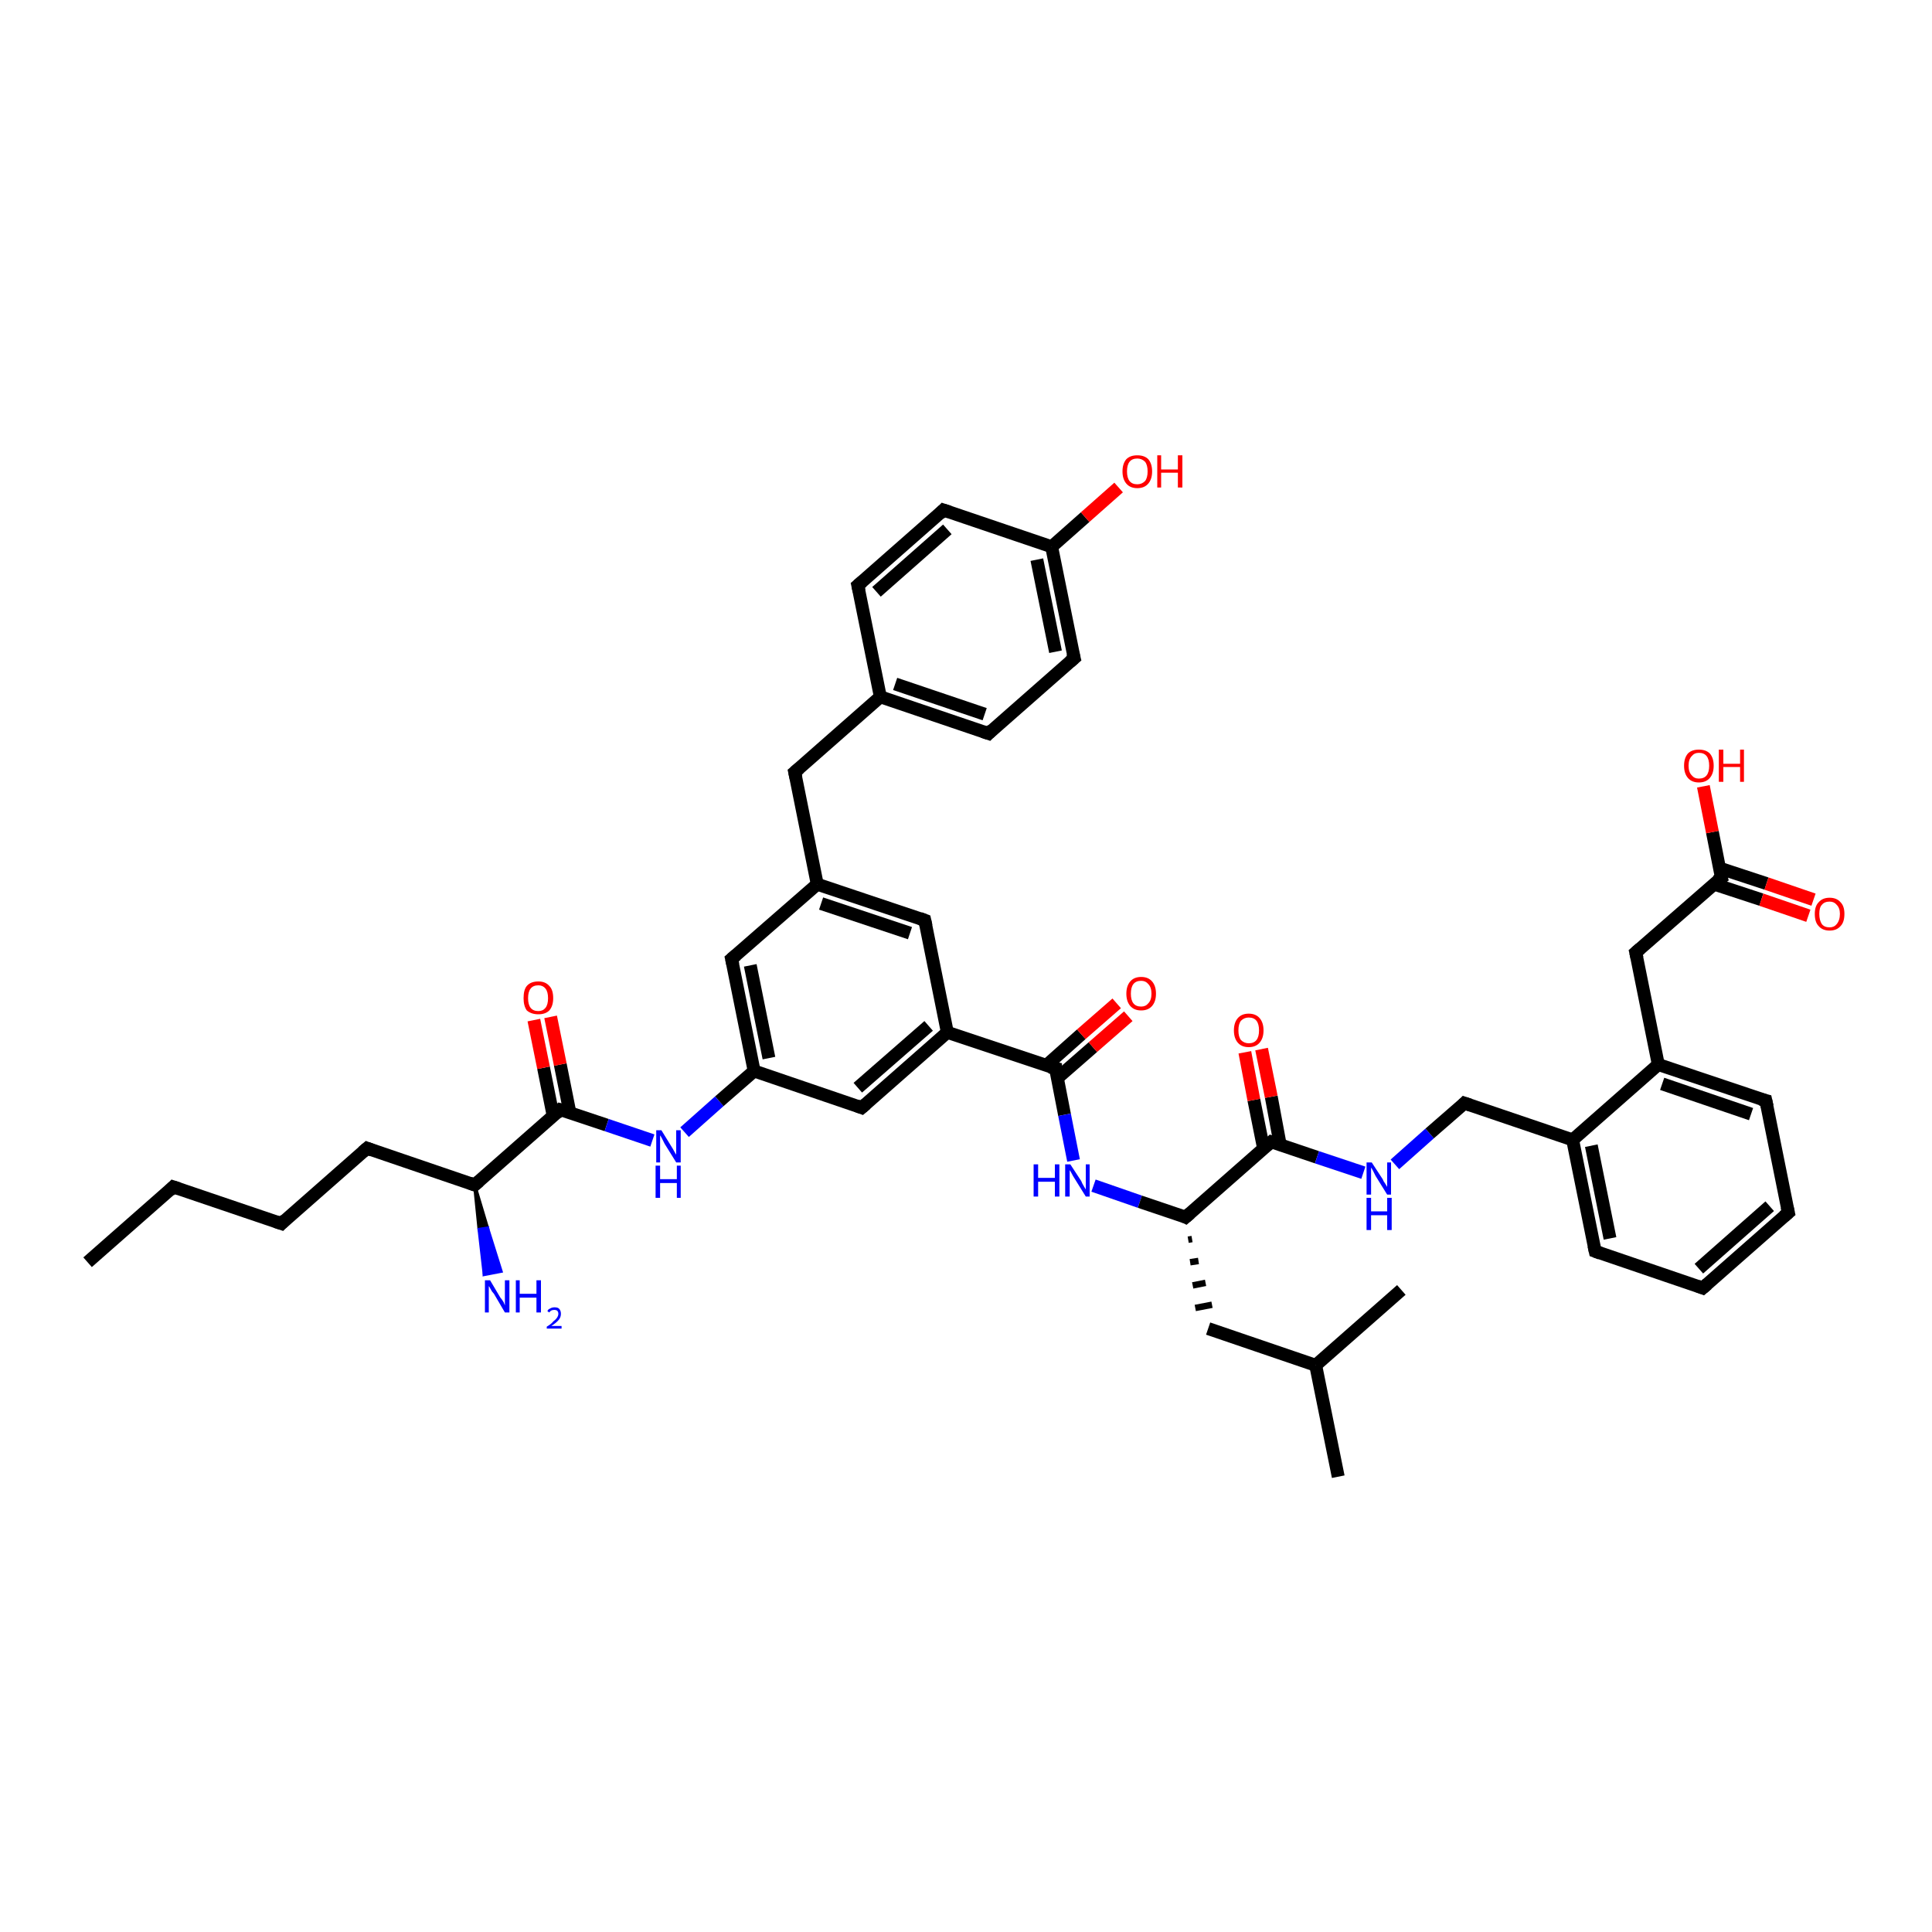 <?xml version='1.0' encoding='iso-8859-1'?>
<svg version='1.1' baseProfile='full'
              xmlns='http://www.w3.org/2000/svg'
                      xmlns:rdkit='http://www.rdkit.org/xml'
                      xmlns:xlink='http://www.w3.org/1999/xlink'
                  xml:space='preserve'
width='300px' height='300px' viewBox='0 0 300 300'>
<!-- END OF HEADER -->
<rect style='opacity:1.0;fill:#FFFFFF;stroke:none' width='300.0' height='300.0' x='0.0' y='0.0'> </rect>
<path class='bond-0 atom-0 atom-1' d='M 13.6,196.0 L 26.9,184.3' style='fill:none;fill-rule:evenodd;stroke:#000000;stroke-width:2.0px;stroke-linecap:butt;stroke-linejoin:miter;stroke-opacity:1' />
<path class='bond-1 atom-1 atom-2' d='M 26.9,184.3 L 43.7,190.0' style='fill:none;fill-rule:evenodd;stroke:#000000;stroke-width:2.0px;stroke-linecap:butt;stroke-linejoin:miter;stroke-opacity:1' />
<path class='bond-2 atom-2 atom-3' d='M 43.7,190.0 L 57.0,178.3' style='fill:none;fill-rule:evenodd;stroke:#000000;stroke-width:2.0px;stroke-linecap:butt;stroke-linejoin:miter;stroke-opacity:1' />
<path class='bond-3 atom-3 atom-4' d='M 57.0,178.3 L 73.7,184.0' style='fill:none;fill-rule:evenodd;stroke:#000000;stroke-width:2.0px;stroke-linecap:butt;stroke-linejoin:miter;stroke-opacity:1' />
<path class='bond-4 atom-4 atom-5' d='M 73.7,184.0 L 75.7,190.7 L 74.4,190.9 Z' style='fill:#000000;fill-rule:evenodd;fill-opacity:1;stroke:#000000;stroke-width:0.5px;stroke-linecap:butt;stroke-linejoin:miter;stroke-opacity:1;' />
<path class='bond-4 atom-4 atom-5' d='M 75.7,190.7 L 75.2,197.9 L 77.8,197.4 Z' style='fill:#0000FF;fill-rule:evenodd;fill-opacity:1;stroke:#0000FF;stroke-width:0.5px;stroke-linecap:butt;stroke-linejoin:miter;stroke-opacity:1;' />
<path class='bond-4 atom-4 atom-5' d='M 75.7,190.7 L 74.4,190.9 L 75.2,197.9 Z' style='fill:#0000FF;fill-rule:evenodd;fill-opacity:1;stroke:#0000FF;stroke-width:0.5px;stroke-linecap:butt;stroke-linejoin:miter;stroke-opacity:1;' />
<path class='bond-5 atom-4 atom-6' d='M 73.7,184.0 L 87.0,172.3' style='fill:none;fill-rule:evenodd;stroke:#000000;stroke-width:2.0px;stroke-linecap:butt;stroke-linejoin:miter;stroke-opacity:1' />
<path class='bond-6 atom-6 atom-7' d='M 88.5,172.8 L 87.0,165.3' style='fill:none;fill-rule:evenodd;stroke:#000000;stroke-width:2.0px;stroke-linecap:butt;stroke-linejoin:miter;stroke-opacity:1' />
<path class='bond-6 atom-6 atom-7' d='M 87.0,165.3 L 85.5,157.9' style='fill:none;fill-rule:evenodd;stroke:#FF0000;stroke-width:2.0px;stroke-linecap:butt;stroke-linejoin:miter;stroke-opacity:1' />
<path class='bond-6 atom-6 atom-7' d='M 85.9,173.3 L 84.4,165.8' style='fill:none;fill-rule:evenodd;stroke:#000000;stroke-width:2.0px;stroke-linecap:butt;stroke-linejoin:miter;stroke-opacity:1' />
<path class='bond-6 atom-6 atom-7' d='M 84.4,165.8 L 82.9,158.4' style='fill:none;fill-rule:evenodd;stroke:#FF0000;stroke-width:2.0px;stroke-linecap:butt;stroke-linejoin:miter;stroke-opacity:1' />
<path class='bond-7 atom-6 atom-8' d='M 87.0,172.3 L 94.2,174.7' style='fill:none;fill-rule:evenodd;stroke:#000000;stroke-width:2.0px;stroke-linecap:butt;stroke-linejoin:miter;stroke-opacity:1' />
<path class='bond-7 atom-6 atom-8' d='M 94.2,174.7 L 101.3,177.1' style='fill:none;fill-rule:evenodd;stroke:#0000FF;stroke-width:2.0px;stroke-linecap:butt;stroke-linejoin:miter;stroke-opacity:1' />
<path class='bond-8 atom-8 atom-9' d='M 106.3,175.8 L 111.7,171.0' style='fill:none;fill-rule:evenodd;stroke:#0000FF;stroke-width:2.0px;stroke-linecap:butt;stroke-linejoin:miter;stroke-opacity:1' />
<path class='bond-8 atom-8 atom-9' d='M 111.7,171.0 L 117.1,166.3' style='fill:none;fill-rule:evenodd;stroke:#000000;stroke-width:2.0px;stroke-linecap:butt;stroke-linejoin:miter;stroke-opacity:1' />
<path class='bond-9 atom-9 atom-10' d='M 117.1,166.3 L 113.6,148.9' style='fill:none;fill-rule:evenodd;stroke:#000000;stroke-width:2.0px;stroke-linecap:butt;stroke-linejoin:miter;stroke-opacity:1' />
<path class='bond-9 atom-9 atom-10' d='M 119.4,164.3 L 116.5,149.9' style='fill:none;fill-rule:evenodd;stroke:#000000;stroke-width:2.0px;stroke-linecap:butt;stroke-linejoin:miter;stroke-opacity:1' />
<path class='bond-10 atom-10 atom-11' d='M 113.6,148.9 L 126.9,137.3' style='fill:none;fill-rule:evenodd;stroke:#000000;stroke-width:2.0px;stroke-linecap:butt;stroke-linejoin:miter;stroke-opacity:1' />
<path class='bond-11 atom-11 atom-12' d='M 126.9,137.3 L 123.4,119.9' style='fill:none;fill-rule:evenodd;stroke:#000000;stroke-width:2.0px;stroke-linecap:butt;stroke-linejoin:miter;stroke-opacity:1' />
<path class='bond-12 atom-12 atom-13' d='M 123.4,119.9 L 136.7,108.2' style='fill:none;fill-rule:evenodd;stroke:#000000;stroke-width:2.0px;stroke-linecap:butt;stroke-linejoin:miter;stroke-opacity:1' />
<path class='bond-13 atom-13 atom-14' d='M 136.7,108.2 L 153.5,113.9' style='fill:none;fill-rule:evenodd;stroke:#000000;stroke-width:2.0px;stroke-linecap:butt;stroke-linejoin:miter;stroke-opacity:1' />
<path class='bond-13 atom-13 atom-14' d='M 139.0,106.2 L 152.9,110.9' style='fill:none;fill-rule:evenodd;stroke:#000000;stroke-width:2.0px;stroke-linecap:butt;stroke-linejoin:miter;stroke-opacity:1' />
<path class='bond-14 atom-14 atom-15' d='M 153.5,113.9 L 166.8,102.2' style='fill:none;fill-rule:evenodd;stroke:#000000;stroke-width:2.0px;stroke-linecap:butt;stroke-linejoin:miter;stroke-opacity:1' />
<path class='bond-15 atom-15 atom-16' d='M 166.8,102.2 L 163.3,84.9' style='fill:none;fill-rule:evenodd;stroke:#000000;stroke-width:2.0px;stroke-linecap:butt;stroke-linejoin:miter;stroke-opacity:1' />
<path class='bond-15 atom-15 atom-16' d='M 163.9,101.2 L 161.0,86.9' style='fill:none;fill-rule:evenodd;stroke:#000000;stroke-width:2.0px;stroke-linecap:butt;stroke-linejoin:miter;stroke-opacity:1' />
<path class='bond-16 atom-16 atom-17' d='M 163.3,84.9 L 168.5,80.3' style='fill:none;fill-rule:evenodd;stroke:#000000;stroke-width:2.0px;stroke-linecap:butt;stroke-linejoin:miter;stroke-opacity:1' />
<path class='bond-16 atom-16 atom-17' d='M 168.5,80.3 L 173.7,75.7' style='fill:none;fill-rule:evenodd;stroke:#FF0000;stroke-width:2.0px;stroke-linecap:butt;stroke-linejoin:miter;stroke-opacity:1' />
<path class='bond-17 atom-16 atom-18' d='M 163.3,84.9 L 146.5,79.2' style='fill:none;fill-rule:evenodd;stroke:#000000;stroke-width:2.0px;stroke-linecap:butt;stroke-linejoin:miter;stroke-opacity:1' />
<path class='bond-18 atom-18 atom-19' d='M 146.5,79.2 L 133.2,90.9' style='fill:none;fill-rule:evenodd;stroke:#000000;stroke-width:2.0px;stroke-linecap:butt;stroke-linejoin:miter;stroke-opacity:1' />
<path class='bond-18 atom-18 atom-19' d='M 147.1,82.2 L 136.1,91.9' style='fill:none;fill-rule:evenodd;stroke:#000000;stroke-width:2.0px;stroke-linecap:butt;stroke-linejoin:miter;stroke-opacity:1' />
<path class='bond-19 atom-11 atom-20' d='M 126.9,137.3 L 143.6,142.9' style='fill:none;fill-rule:evenodd;stroke:#000000;stroke-width:2.0px;stroke-linecap:butt;stroke-linejoin:miter;stroke-opacity:1' />
<path class='bond-19 atom-11 atom-20' d='M 127.5,140.3 L 141.3,144.9' style='fill:none;fill-rule:evenodd;stroke:#000000;stroke-width:2.0px;stroke-linecap:butt;stroke-linejoin:miter;stroke-opacity:1' />
<path class='bond-20 atom-20 atom-21' d='M 143.6,142.9 L 147.1,160.3' style='fill:none;fill-rule:evenodd;stroke:#000000;stroke-width:2.0px;stroke-linecap:butt;stroke-linejoin:miter;stroke-opacity:1' />
<path class='bond-21 atom-21 atom-22' d='M 147.1,160.3 L 133.8,172.0' style='fill:none;fill-rule:evenodd;stroke:#000000;stroke-width:2.0px;stroke-linecap:butt;stroke-linejoin:miter;stroke-opacity:1' />
<path class='bond-21 atom-21 atom-22' d='M 144.2,159.3 L 133.2,168.9' style='fill:none;fill-rule:evenodd;stroke:#000000;stroke-width:2.0px;stroke-linecap:butt;stroke-linejoin:miter;stroke-opacity:1' />
<path class='bond-22 atom-21 atom-23' d='M 147.1,160.3 L 163.9,165.9' style='fill:none;fill-rule:evenodd;stroke:#000000;stroke-width:2.0px;stroke-linecap:butt;stroke-linejoin:miter;stroke-opacity:1' />
<path class='bond-23 atom-23 atom-24' d='M 164.2,167.4 L 169.7,162.6' style='fill:none;fill-rule:evenodd;stroke:#000000;stroke-width:2.0px;stroke-linecap:butt;stroke-linejoin:miter;stroke-opacity:1' />
<path class='bond-23 atom-23 atom-24' d='M 169.7,162.6 L 175.2,157.8' style='fill:none;fill-rule:evenodd;stroke:#FF0000;stroke-width:2.0px;stroke-linecap:butt;stroke-linejoin:miter;stroke-opacity:1' />
<path class='bond-23 atom-23 atom-24' d='M 162.4,165.5 L 167.9,160.6' style='fill:none;fill-rule:evenodd;stroke:#000000;stroke-width:2.0px;stroke-linecap:butt;stroke-linejoin:miter;stroke-opacity:1' />
<path class='bond-23 atom-23 atom-24' d='M 167.9,160.6 L 173.4,155.8' style='fill:none;fill-rule:evenodd;stroke:#FF0000;stroke-width:2.0px;stroke-linecap:butt;stroke-linejoin:miter;stroke-opacity:1' />
<path class='bond-24 atom-23 atom-25' d='M 163.9,165.9 L 165.3,173.1' style='fill:none;fill-rule:evenodd;stroke:#000000;stroke-width:2.0px;stroke-linecap:butt;stroke-linejoin:miter;stroke-opacity:1' />
<path class='bond-24 atom-23 atom-25' d='M 165.3,173.1 L 166.7,180.2' style='fill:none;fill-rule:evenodd;stroke:#0000FF;stroke-width:2.0px;stroke-linecap:butt;stroke-linejoin:miter;stroke-opacity:1' />
<path class='bond-25 atom-25 atom-26' d='M 169.8,184.1 L 177.0,186.6' style='fill:none;fill-rule:evenodd;stroke:#0000FF;stroke-width:2.0px;stroke-linecap:butt;stroke-linejoin:miter;stroke-opacity:1' />
<path class='bond-25 atom-25 atom-26' d='M 177.0,186.6 L 184.1,189.0' style='fill:none;fill-rule:evenodd;stroke:#000000;stroke-width:2.0px;stroke-linecap:butt;stroke-linejoin:miter;stroke-opacity:1' />
<path class='bond-26 atom-26 atom-27' d='M 184.5,192.5 L 185.1,192.4' style='fill:none;fill-rule:evenodd;stroke:#000000;stroke-width:1.0px;stroke-linecap:butt;stroke-linejoin:miter;stroke-opacity:1' />
<path class='bond-26 atom-26 atom-27' d='M 184.8,196.0 L 186.1,195.8' style='fill:none;fill-rule:evenodd;stroke:#000000;stroke-width:1.0px;stroke-linecap:butt;stroke-linejoin:miter;stroke-opacity:1' />
<path class='bond-26 atom-26 atom-27' d='M 185.2,199.6 L 187.2,199.2' style='fill:none;fill-rule:evenodd;stroke:#000000;stroke-width:1.0px;stroke-linecap:butt;stroke-linejoin:miter;stroke-opacity:1' />
<path class='bond-26 atom-26 atom-27' d='M 185.6,203.1 L 188.2,202.6' style='fill:none;fill-rule:evenodd;stroke:#000000;stroke-width:1.0px;stroke-linecap:butt;stroke-linejoin:miter;stroke-opacity:1' />
<path class='bond-27 atom-27 atom-28' d='M 187.6,206.3 L 204.3,212.0' style='fill:none;fill-rule:evenodd;stroke:#000000;stroke-width:2.0px;stroke-linecap:butt;stroke-linejoin:miter;stroke-opacity:1' />
<path class='bond-28 atom-28 atom-29' d='M 204.3,212.0 L 207.8,229.3' style='fill:none;fill-rule:evenodd;stroke:#000000;stroke-width:2.0px;stroke-linecap:butt;stroke-linejoin:miter;stroke-opacity:1' />
<path class='bond-29 atom-28 atom-30' d='M 204.3,212.0 L 217.6,200.3' style='fill:none;fill-rule:evenodd;stroke:#000000;stroke-width:2.0px;stroke-linecap:butt;stroke-linejoin:miter;stroke-opacity:1' />
<path class='bond-30 atom-26 atom-31' d='M 184.1,189.0 L 197.4,177.3' style='fill:none;fill-rule:evenodd;stroke:#000000;stroke-width:2.0px;stroke-linecap:butt;stroke-linejoin:miter;stroke-opacity:1' />
<path class='bond-31 atom-31 atom-32' d='M 198.8,177.8 L 197.4,170.3' style='fill:none;fill-rule:evenodd;stroke:#000000;stroke-width:2.0px;stroke-linecap:butt;stroke-linejoin:miter;stroke-opacity:1' />
<path class='bond-31 atom-31 atom-32' d='M 197.4,170.3 L 195.9,162.9' style='fill:none;fill-rule:evenodd;stroke:#FF0000;stroke-width:2.0px;stroke-linecap:butt;stroke-linejoin:miter;stroke-opacity:1' />
<path class='bond-31 atom-31 atom-32' d='M 196.2,178.3 L 194.7,170.8' style='fill:none;fill-rule:evenodd;stroke:#000000;stroke-width:2.0px;stroke-linecap:butt;stroke-linejoin:miter;stroke-opacity:1' />
<path class='bond-31 atom-31 atom-32' d='M 194.7,170.8 L 193.3,163.4' style='fill:none;fill-rule:evenodd;stroke:#FF0000;stroke-width:2.0px;stroke-linecap:butt;stroke-linejoin:miter;stroke-opacity:1' />
<path class='bond-32 atom-31 atom-33' d='M 197.4,177.3 L 204.5,179.7' style='fill:none;fill-rule:evenodd;stroke:#000000;stroke-width:2.0px;stroke-linecap:butt;stroke-linejoin:miter;stroke-opacity:1' />
<path class='bond-32 atom-31 atom-33' d='M 204.5,179.7 L 211.7,182.1' style='fill:none;fill-rule:evenodd;stroke:#0000FF;stroke-width:2.0px;stroke-linecap:butt;stroke-linejoin:miter;stroke-opacity:1' />
<path class='bond-33 atom-33 atom-34' d='M 216.6,180.8 L 222.0,176.0' style='fill:none;fill-rule:evenodd;stroke:#0000FF;stroke-width:2.0px;stroke-linecap:butt;stroke-linejoin:miter;stroke-opacity:1' />
<path class='bond-33 atom-33 atom-34' d='M 222.0,176.0 L 227.4,171.3' style='fill:none;fill-rule:evenodd;stroke:#000000;stroke-width:2.0px;stroke-linecap:butt;stroke-linejoin:miter;stroke-opacity:1' />
<path class='bond-34 atom-34 atom-35' d='M 227.4,171.3 L 244.2,177.0' style='fill:none;fill-rule:evenodd;stroke:#000000;stroke-width:2.0px;stroke-linecap:butt;stroke-linejoin:miter;stroke-opacity:1' />
<path class='bond-35 atom-35 atom-36' d='M 244.2,177.0 L 247.7,194.3' style='fill:none;fill-rule:evenodd;stroke:#000000;stroke-width:2.0px;stroke-linecap:butt;stroke-linejoin:miter;stroke-opacity:1' />
<path class='bond-35 atom-35 atom-36' d='M 247.1,177.9 L 250.0,192.3' style='fill:none;fill-rule:evenodd;stroke:#000000;stroke-width:2.0px;stroke-linecap:butt;stroke-linejoin:miter;stroke-opacity:1' />
<path class='bond-36 atom-36 atom-37' d='M 247.7,194.3 L 264.4,200.0' style='fill:none;fill-rule:evenodd;stroke:#000000;stroke-width:2.0px;stroke-linecap:butt;stroke-linejoin:miter;stroke-opacity:1' />
<path class='bond-37 atom-37 atom-38' d='M 264.4,200.0 L 277.7,188.3' style='fill:none;fill-rule:evenodd;stroke:#000000;stroke-width:2.0px;stroke-linecap:butt;stroke-linejoin:miter;stroke-opacity:1' />
<path class='bond-37 atom-37 atom-38' d='M 263.8,197.0 L 274.8,187.3' style='fill:none;fill-rule:evenodd;stroke:#000000;stroke-width:2.0px;stroke-linecap:butt;stroke-linejoin:miter;stroke-opacity:1' />
<path class='bond-38 atom-38 atom-39' d='M 277.7,188.3 L 274.2,170.9' style='fill:none;fill-rule:evenodd;stroke:#000000;stroke-width:2.0px;stroke-linecap:butt;stroke-linejoin:miter;stroke-opacity:1' />
<path class='bond-39 atom-39 atom-40' d='M 274.2,170.9 L 257.5,165.3' style='fill:none;fill-rule:evenodd;stroke:#000000;stroke-width:2.0px;stroke-linecap:butt;stroke-linejoin:miter;stroke-opacity:1' />
<path class='bond-39 atom-39 atom-40' d='M 271.9,173.0 L 258.1,168.3' style='fill:none;fill-rule:evenodd;stroke:#000000;stroke-width:2.0px;stroke-linecap:butt;stroke-linejoin:miter;stroke-opacity:1' />
<path class='bond-40 atom-40 atom-41' d='M 257.5,165.3 L 254.0,147.9' style='fill:none;fill-rule:evenodd;stroke:#000000;stroke-width:2.0px;stroke-linecap:butt;stroke-linejoin:miter;stroke-opacity:1' />
<path class='bond-41 atom-41 atom-42' d='M 254.0,147.9 L 267.3,136.3' style='fill:none;fill-rule:evenodd;stroke:#000000;stroke-width:2.0px;stroke-linecap:butt;stroke-linejoin:miter;stroke-opacity:1' />
<path class='bond-42 atom-42 atom-43' d='M 267.3,136.3 L 265.9,129.2' style='fill:none;fill-rule:evenodd;stroke:#000000;stroke-width:2.0px;stroke-linecap:butt;stroke-linejoin:miter;stroke-opacity:1' />
<path class='bond-42 atom-42 atom-43' d='M 265.9,129.2 L 264.5,122.1' style='fill:none;fill-rule:evenodd;stroke:#FF0000;stroke-width:2.0px;stroke-linecap:butt;stroke-linejoin:miter;stroke-opacity:1' />
<path class='bond-43 atom-42 atom-44' d='M 266.2,137.3 L 273.5,139.7' style='fill:none;fill-rule:evenodd;stroke:#000000;stroke-width:2.0px;stroke-linecap:butt;stroke-linejoin:miter;stroke-opacity:1' />
<path class='bond-43 atom-42 atom-44' d='M 273.5,139.7 L 280.8,142.2' style='fill:none;fill-rule:evenodd;stroke:#FF0000;stroke-width:2.0px;stroke-linecap:butt;stroke-linejoin:miter;stroke-opacity:1' />
<path class='bond-43 atom-42 atom-44' d='M 267.0,134.8 L 274.3,137.2' style='fill:none;fill-rule:evenodd;stroke:#000000;stroke-width:2.0px;stroke-linecap:butt;stroke-linejoin:miter;stroke-opacity:1' />
<path class='bond-43 atom-42 atom-44' d='M 274.3,137.2 L 281.6,139.7' style='fill:none;fill-rule:evenodd;stroke:#FF0000;stroke-width:2.0px;stroke-linecap:butt;stroke-linejoin:miter;stroke-opacity:1' />
<path class='bond-44 atom-22 atom-9' d='M 133.8,172.0 L 117.1,166.3' style='fill:none;fill-rule:evenodd;stroke:#000000;stroke-width:2.0px;stroke-linecap:butt;stroke-linejoin:miter;stroke-opacity:1' />
<path class='bond-45 atom-40 atom-35' d='M 257.5,165.3 L 244.2,177.0' style='fill:none;fill-rule:evenodd;stroke:#000000;stroke-width:2.0px;stroke-linecap:butt;stroke-linejoin:miter;stroke-opacity:1' />
<path class='bond-46 atom-19 atom-13' d='M 133.2,90.9 L 136.7,108.2' style='fill:none;fill-rule:evenodd;stroke:#000000;stroke-width:2.0px;stroke-linecap:butt;stroke-linejoin:miter;stroke-opacity:1' />
<path d='M 26.3,184.9 L 26.9,184.3 L 27.8,184.6' style='fill:none;stroke:#000000;stroke-width:2.0px;stroke-linecap:butt;stroke-linejoin:miter;stroke-opacity:1;' />
<path d='M 42.8,189.7 L 43.7,190.0 L 44.3,189.4' style='fill:none;stroke:#000000;stroke-width:2.0px;stroke-linecap:butt;stroke-linejoin:miter;stroke-opacity:1;' />
<path d='M 56.3,178.9 L 57.0,178.3 L 57.8,178.6' style='fill:none;stroke:#000000;stroke-width:2.0px;stroke-linecap:butt;stroke-linejoin:miter;stroke-opacity:1;' />
<path d='M 72.9,183.7 L 73.7,184.0 L 74.4,183.4' style='fill:none;stroke:#000000;stroke-width:2.0px;stroke-linecap:butt;stroke-linejoin:miter;stroke-opacity:1;' />
<path d='M 86.4,172.9 L 87.0,172.3 L 87.4,172.4' style='fill:none;stroke:#000000;stroke-width:2.0px;stroke-linecap:butt;stroke-linejoin:miter;stroke-opacity:1;' />
<path d='M 113.8,149.8 L 113.6,148.9 L 114.3,148.3' style='fill:none;stroke:#000000;stroke-width:2.0px;stroke-linecap:butt;stroke-linejoin:miter;stroke-opacity:1;' />
<path d='M 123.6,120.8 L 123.4,119.9 L 124.1,119.3' style='fill:none;stroke:#000000;stroke-width:2.0px;stroke-linecap:butt;stroke-linejoin:miter;stroke-opacity:1;' />
<path d='M 152.6,113.6 L 153.5,113.9 L 154.1,113.3' style='fill:none;stroke:#000000;stroke-width:2.0px;stroke-linecap:butt;stroke-linejoin:miter;stroke-opacity:1;' />
<path d='M 166.1,102.8 L 166.8,102.2 L 166.6,101.4' style='fill:none;stroke:#000000;stroke-width:2.0px;stroke-linecap:butt;stroke-linejoin:miter;stroke-opacity:1;' />
<path d='M 147.4,79.5 L 146.5,79.2 L 145.9,79.8' style='fill:none;stroke:#000000;stroke-width:2.0px;stroke-linecap:butt;stroke-linejoin:miter;stroke-opacity:1;' />
<path d='M 133.9,90.3 L 133.2,90.9 L 133.4,91.8' style='fill:none;stroke:#000000;stroke-width:2.0px;stroke-linecap:butt;stroke-linejoin:miter;stroke-opacity:1;' />
<path d='M 142.8,142.6 L 143.6,142.9 L 143.8,143.8' style='fill:none;stroke:#000000;stroke-width:2.0px;stroke-linecap:butt;stroke-linejoin:miter;stroke-opacity:1;' />
<path d='M 134.5,171.4 L 133.8,172.0 L 133.0,171.7' style='fill:none;stroke:#000000;stroke-width:2.0px;stroke-linecap:butt;stroke-linejoin:miter;stroke-opacity:1;' />
<path d='M 163.0,165.7 L 163.9,165.9 L 163.9,166.3' style='fill:none;stroke:#000000;stroke-width:2.0px;stroke-linecap:butt;stroke-linejoin:miter;stroke-opacity:1;' />
<path d='M 183.7,188.8 L 184.1,189.0 L 184.8,188.4' style='fill:none;stroke:#000000;stroke-width:2.0px;stroke-linecap:butt;stroke-linejoin:miter;stroke-opacity:1;' />
<path d='M 196.7,177.9 L 197.4,177.3 L 197.7,177.4' style='fill:none;stroke:#000000;stroke-width:2.0px;stroke-linecap:butt;stroke-linejoin:miter;stroke-opacity:1;' />
<path d='M 227.2,171.5 L 227.4,171.3 L 228.3,171.6' style='fill:none;stroke:#000000;stroke-width:2.0px;stroke-linecap:butt;stroke-linejoin:miter;stroke-opacity:1;' />
<path d='M 247.5,193.4 L 247.7,194.3 L 248.5,194.6' style='fill:none;stroke:#000000;stroke-width:2.0px;stroke-linecap:butt;stroke-linejoin:miter;stroke-opacity:1;' />
<path d='M 263.6,199.7 L 264.4,200.0 L 265.1,199.4' style='fill:none;stroke:#000000;stroke-width:2.0px;stroke-linecap:butt;stroke-linejoin:miter;stroke-opacity:1;' />
<path d='M 277.0,188.9 L 277.7,188.3 L 277.5,187.4' style='fill:none;stroke:#000000;stroke-width:2.0px;stroke-linecap:butt;stroke-linejoin:miter;stroke-opacity:1;' />
<path d='M 274.4,171.8 L 274.2,170.9 L 273.4,170.7' style='fill:none;stroke:#000000;stroke-width:2.0px;stroke-linecap:butt;stroke-linejoin:miter;stroke-opacity:1;' />
<path d='M 254.2,148.8 L 254.0,147.9 L 254.7,147.3' style='fill:none;stroke:#000000;stroke-width:2.0px;stroke-linecap:butt;stroke-linejoin:miter;stroke-opacity:1;' />
<path d='M 266.6,136.8 L 267.3,136.3 L 267.2,135.9' style='fill:none;stroke:#000000;stroke-width:2.0px;stroke-linecap:butt;stroke-linejoin:miter;stroke-opacity:1;' />
<path class='atom-5' d='M 76.1 198.8
L 77.7 201.5
Q 77.9 201.7, 78.2 202.2
Q 78.4 202.7, 78.4 202.7
L 78.4 198.8
L 79.1 198.8
L 79.1 203.8
L 78.4 203.8
L 76.7 200.9
Q 76.4 200.6, 76.2 200.2
Q 76.0 199.8, 75.9 199.7
L 75.9 203.8
L 75.3 203.8
L 75.3 198.8
L 76.1 198.8
' fill='#0000FF'/>
<path class='atom-5' d='M 80.1 198.8
L 80.7 198.8
L 80.7 200.9
L 83.3 200.9
L 83.3 198.8
L 84.0 198.8
L 84.0 203.8
L 83.3 203.8
L 83.3 201.5
L 80.7 201.5
L 80.7 203.8
L 80.1 203.8
L 80.1 198.8
' fill='#0000FF'/>
<path class='atom-5' d='M 85.0 203.6
Q 85.1 203.3, 85.4 203.2
Q 85.7 203.0, 86.1 203.0
Q 86.6 203.0, 86.8 203.2
Q 87.1 203.5, 87.1 204.0
Q 87.1 204.5, 86.8 204.9
Q 86.4 205.4, 85.6 205.9
L 87.2 205.9
L 87.2 206.3
L 84.9 206.3
L 84.9 206.0
Q 85.6 205.6, 85.9 205.2
Q 86.3 204.9, 86.5 204.6
Q 86.7 204.3, 86.7 204.0
Q 86.7 203.7, 86.5 203.5
Q 86.3 203.4, 86.1 203.4
Q 85.8 203.4, 85.6 203.5
Q 85.4 203.6, 85.3 203.8
L 85.0 203.6
' fill='#0000FF'/>
<path class='atom-7' d='M 81.3 155.0
Q 81.3 153.7, 81.8 153.1
Q 82.4 152.4, 83.6 152.4
Q 84.7 152.4, 85.3 153.1
Q 85.9 153.7, 85.9 155.0
Q 85.9 156.2, 85.3 156.9
Q 84.7 157.5, 83.6 157.5
Q 82.5 157.5, 81.8 156.9
Q 81.3 156.2, 81.3 155.0
M 83.6 157.0
Q 84.3 157.0, 84.7 156.5
Q 85.1 156.0, 85.1 155.0
Q 85.1 154.0, 84.7 153.5
Q 84.3 153.0, 83.6 153.0
Q 82.8 153.0, 82.4 153.5
Q 82.0 154.0, 82.0 155.0
Q 82.0 156.0, 82.4 156.5
Q 82.8 157.0, 83.6 157.0
' fill='#FF0000'/>
<path class='atom-8' d='M 102.7 175.5
L 104.3 178.1
Q 104.5 178.4, 104.7 178.8
Q 105.0 179.3, 105.0 179.3
L 105.0 175.5
L 105.7 175.5
L 105.7 180.5
L 105.0 180.5
L 103.2 177.6
Q 103.0 177.2, 102.8 176.8
Q 102.6 176.4, 102.5 176.3
L 102.5 180.5
L 101.9 180.5
L 101.9 175.5
L 102.7 175.5
' fill='#0000FF'/>
<path class='atom-8' d='M 101.8 181.0
L 102.5 181.0
L 102.5 183.1
L 105.1 183.1
L 105.1 181.0
L 105.7 181.0
L 105.7 186.0
L 105.1 186.0
L 105.1 183.7
L 102.5 183.7
L 102.5 186.0
L 101.8 186.0
L 101.8 181.0
' fill='#0000FF'/>
<path class='atom-17' d='M 174.3 73.2
Q 174.3 72.0, 174.9 71.3
Q 175.5 70.7, 176.6 70.7
Q 177.7 70.7, 178.3 71.3
Q 178.9 72.0, 178.9 73.2
Q 178.9 74.4, 178.3 75.1
Q 177.7 75.8, 176.6 75.8
Q 175.5 75.8, 174.9 75.1
Q 174.3 74.4, 174.3 73.2
M 176.6 75.2
Q 177.3 75.2, 177.8 74.7
Q 178.2 74.2, 178.2 73.2
Q 178.2 72.2, 177.8 71.7
Q 177.3 71.2, 176.6 71.2
Q 175.8 71.2, 175.4 71.7
Q 175.0 72.2, 175.0 73.2
Q 175.0 74.2, 175.4 74.7
Q 175.8 75.2, 176.6 75.2
' fill='#FF0000'/>
<path class='atom-17' d='M 179.7 70.7
L 180.3 70.7
L 180.3 72.9
L 182.9 72.9
L 182.9 70.7
L 183.6 70.7
L 183.6 75.7
L 182.9 75.7
L 182.9 73.4
L 180.3 73.4
L 180.3 75.7
L 179.7 75.7
L 179.7 70.7
' fill='#FF0000'/>
<path class='atom-24' d='M 174.9 154.3
Q 174.9 153.1, 175.5 152.4
Q 176.1 151.7, 177.2 151.7
Q 178.3 151.7, 178.9 152.4
Q 179.5 153.1, 179.5 154.3
Q 179.5 155.5, 178.9 156.2
Q 178.3 156.9, 177.2 156.9
Q 176.1 156.9, 175.5 156.2
Q 174.9 155.5, 174.9 154.3
M 177.2 156.3
Q 177.9 156.3, 178.3 155.8
Q 178.8 155.3, 178.8 154.3
Q 178.8 153.3, 178.3 152.8
Q 177.9 152.3, 177.2 152.3
Q 176.4 152.3, 176.0 152.8
Q 175.6 153.3, 175.6 154.3
Q 175.6 155.3, 176.0 155.8
Q 176.4 156.3, 177.2 156.3
' fill='#FF0000'/>
<path class='atom-25' d='M 160.5 180.8
L 161.2 180.8
L 161.2 182.9
L 163.8 182.9
L 163.8 180.8
L 164.5 180.8
L 164.5 185.8
L 163.8 185.8
L 163.8 183.5
L 161.2 183.5
L 161.2 185.8
L 160.5 185.8
L 160.5 180.8
' fill='#0000FF'/>
<path class='atom-25' d='M 166.2 180.8
L 167.9 183.4
Q 168.0 183.7, 168.3 184.2
Q 168.6 184.7, 168.6 184.7
L 168.6 180.8
L 169.2 180.8
L 169.2 185.8
L 168.6 185.8
L 166.8 182.9
Q 166.6 182.6, 166.4 182.2
Q 166.2 181.8, 166.1 181.7
L 166.1 185.8
L 165.4 185.8
L 165.4 180.8
L 166.2 180.8
' fill='#0000FF'/>
<path class='atom-32' d='M 191.6 160.0
Q 191.6 158.8, 192.2 158.1
Q 192.8 157.4, 193.9 157.4
Q 195.0 157.4, 195.6 158.1
Q 196.2 158.8, 196.2 160.0
Q 196.2 161.2, 195.6 161.9
Q 195.0 162.6, 193.9 162.6
Q 192.8 162.6, 192.2 161.9
Q 191.6 161.2, 191.6 160.0
M 193.9 162.0
Q 194.7 162.0, 195.1 161.5
Q 195.5 161.0, 195.5 160.0
Q 195.5 159.0, 195.1 158.5
Q 194.7 158.0, 193.9 158.0
Q 193.2 158.0, 192.7 158.5
Q 192.3 159.0, 192.3 160.0
Q 192.3 161.0, 192.7 161.5
Q 193.2 162.0, 193.9 162.0
' fill='#FF0000'/>
<path class='atom-33' d='M 213.0 180.5
L 214.7 183.1
Q 214.8 183.4, 215.1 183.8
Q 215.4 184.3, 215.4 184.3
L 215.4 180.5
L 216.0 180.5
L 216.0 185.5
L 215.4 185.5
L 213.6 182.6
Q 213.4 182.2, 213.2 181.8
Q 213.0 181.4, 212.9 181.3
L 212.9 185.5
L 212.2 185.5
L 212.2 180.5
L 213.0 180.5
' fill='#0000FF'/>
<path class='atom-33' d='M 212.2 186.0
L 212.9 186.0
L 212.9 188.1
L 215.4 188.1
L 215.4 186.0
L 216.1 186.0
L 216.1 191.0
L 215.4 191.0
L 215.4 188.7
L 212.9 188.7
L 212.9 191.0
L 212.2 191.0
L 212.2 186.0
' fill='#0000FF'/>
<path class='atom-43' d='M 261.5 118.9
Q 261.5 117.7, 262.1 117.0
Q 262.7 116.4, 263.8 116.4
Q 264.9 116.4, 265.5 117.0
Q 266.1 117.7, 266.1 118.9
Q 266.1 120.1, 265.5 120.8
Q 264.9 121.5, 263.8 121.5
Q 262.7 121.5, 262.1 120.8
Q 261.5 120.1, 261.5 118.9
M 263.8 120.9
Q 264.6 120.9, 265.0 120.4
Q 265.4 119.9, 265.4 118.9
Q 265.4 117.9, 265.0 117.4
Q 264.6 116.9, 263.8 116.9
Q 263.1 116.9, 262.7 117.4
Q 262.2 117.9, 262.2 118.9
Q 262.2 119.9, 262.7 120.4
Q 263.1 120.9, 263.8 120.9
' fill='#FF0000'/>
<path class='atom-43' d='M 266.9 116.4
L 267.6 116.4
L 267.6 118.6
L 270.2 118.6
L 270.2 116.4
L 270.8 116.4
L 270.8 121.4
L 270.2 121.4
L 270.2 119.1
L 267.6 119.1
L 267.6 121.4
L 266.9 121.4
L 266.9 116.4
' fill='#FF0000'/>
<path class='atom-44' d='M 281.8 141.9
Q 281.8 140.7, 282.4 140.1
Q 283.0 139.4, 284.1 139.4
Q 285.2 139.4, 285.8 140.1
Q 286.4 140.7, 286.4 141.9
Q 286.4 143.2, 285.8 143.8
Q 285.2 144.5, 284.1 144.5
Q 283.0 144.5, 282.4 143.8
Q 281.8 143.2, 281.8 141.9
M 284.1 144.0
Q 284.8 144.0, 285.2 143.5
Q 285.7 142.9, 285.7 141.9
Q 285.7 141.0, 285.2 140.5
Q 284.8 140.0, 284.1 140.0
Q 283.3 140.0, 282.9 140.5
Q 282.5 140.9, 282.5 141.9
Q 282.5 142.9, 282.9 143.5
Q 283.3 144.0, 284.1 144.0
' fill='#FF0000'/>
</svg>
